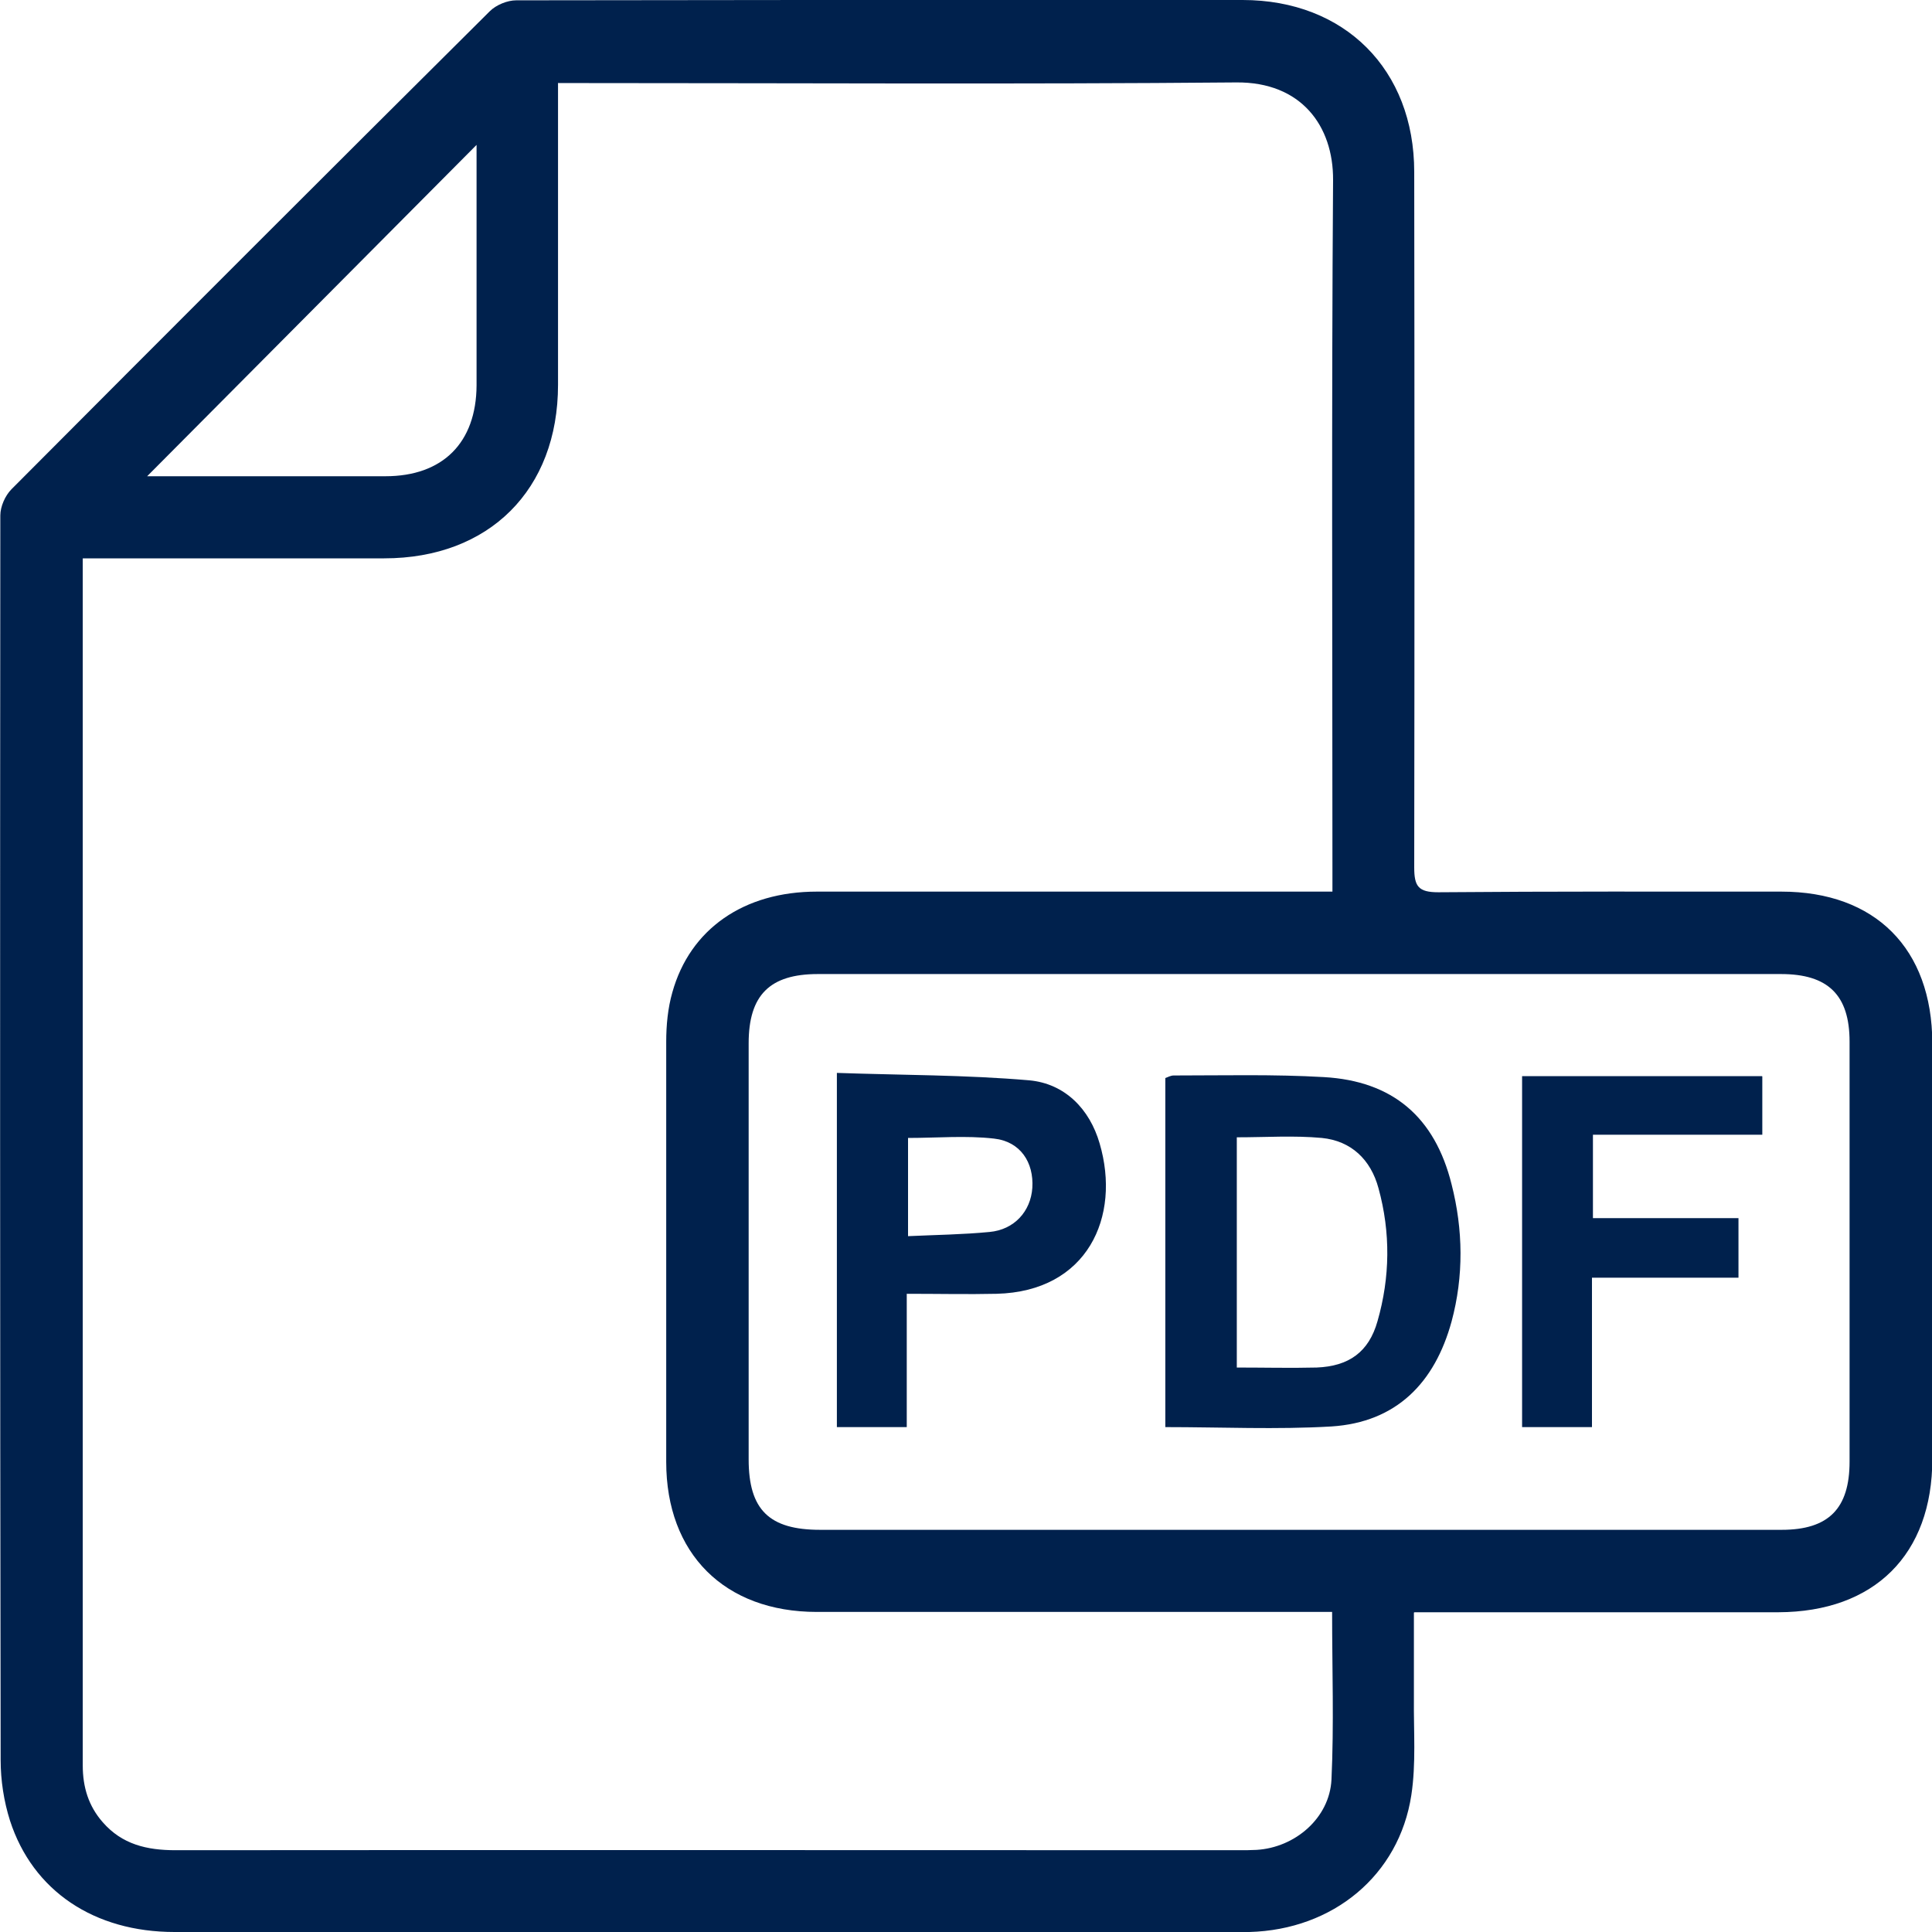 <?xml version="1.0" encoding="UTF-8"?>
<svg id="Layer_1" data-name="Layer 1" xmlns="http://www.w3.org/2000/svg" viewBox="0 0 60 60">
  <defs>
    <style>
      .cls-1 {
        fill: #00214d;
        stroke-width: 0px;
      }
    </style>
  </defs>
  <path class="cls-1" d="M43.91,50.08c0,.94,0,1.81,0,2.68-.01,1,.07,2.01-.08,2.99-.38,2.49-2.43,4.18-5.03,4.25-.72.02-1.44,0-2.15,0-10.41,0-20.82,0-31.23,0-2.49,0-4.4-1.27-5.11-3.46-.19-.6-.29-1.25-.29-1.88C0,41.78,0,28.9.01,16.01c0-.28.15-.62.35-.82C5.3,10.23,10.25,5.28,15.21.35c.2-.2.55-.34.82-.34C23.55,0,31.07-.01,38.59,0c3.17,0,5.33,2.16,5.33,5.34.01,7.2.01,14.4,0,21.6,0,.59.13.77.75.77,3.55-.03,7.1-.02,10.65-.02,2.92,0,4.68,1.77,4.69,4.7,0,4.31,0,8.62,0,12.92,0,2.97-1.8,4.75-4.78,4.76-3.51,0-7.02,0-10.53,0h-.77ZM17.33,2.57c0,.32,0,.54,0,.76,0,2.87,0,5.75,0,8.62,0,3.26-2.14,5.39-5.4,5.39-2.89,0-5.78,0-8.68,0-.21,0-.42,0-.68,0v.86c0,10.43,0,20.87,0,31.3,0,1.78,0,3.55,0,5.33,0,.67.18,1.26.62,1.76.6.69,1.37.87,2.26.87,11.01-.01,22.02,0,33.03,0,.18,0,.36,0,.54-.01,1.2-.07,2.27-.99,2.33-2.18.08-1.71.02-3.42.02-5.21-.29,0-.54,0-.8,0-5.07,0-10.13,0-15.2,0-2.87,0-4.68-1.81-4.68-4.66,0-4.35,0-8.7,0-13.05,0-.51.05-1.04.19-1.53.55-1.97,2.22-3.13,4.49-3.13,5.07,0,10.13,0,15.2,0,.25,0,.5,0,.81,0,0-.32,0-.55,0-.79,0-7.1-.03-14.2.02-21.31.01-1.68-.99-3.05-3.01-3.03-6.76.06-13.52.02-20.28.02-.23,0-.47,0-.77,0ZM40.38,47.51c4.98,0,9.97,0,14.95,0,1.46,0,2.11-.66,2.11-2.12,0-4.35,0-8.69,0-13.04,0-1.45-.67-2.1-2.13-2.1-9.97,0-19.94,0-29.91,0-1.49,0-2.15.65-2.15,2.15,0,4.31,0,8.61,0,12.92,0,1.57.64,2.19,2.22,2.19,4.96,0,9.93,0,14.89,0ZM4.57,14.79c2.46,0,4.93,0,7.4,0,1.78,0,2.82-1.04,2.83-2.82,0-2.31,0-4.63,0-6.94,0-.17,0-.34,0-.53-3.44,3.46-6.83,6.87-10.23,10.29Z"/>
  <path class="cls-1" d="M36.19,44.32v-10.84c.08-.03.17-.08.26-.08,1.56,0,3.11-.04,4.66.05,2.14.12,3.45,1.24,3.97,3.33.36,1.41.38,2.85,0,4.26-.52,1.9-1.71,3.13-3.73,3.26-1.7.1-3.42.02-5.17.02ZM38.41,42.47c.85,0,1.67.02,2.48,0,1-.04,1.62-.48,1.89-1.44.39-1.36.41-2.75.03-4.13-.24-.89-.85-1.47-1.76-1.56-.86-.08-1.74-.02-2.64-.02v7.14Z"/>
  <path class="cls-1" d="M25.99,33.32c2,.07,3.99.06,5.97.23,1.11.1,1.88.89,2.19,1.96.67,2.28-.38,4.6-3.2,4.67-.89.02-1.79,0-2.79,0v4.14h-2.17v-11ZM28.2,38.39c.87-.04,1.7-.05,2.53-.13.77-.07,1.28-.64,1.33-1.37.05-.79-.37-1.44-1.19-1.53-.87-.1-1.77-.02-2.67-.02v3.05Z"/>
  <path class="cls-1" d="M54.73,33.43v1.81h-5.26v2.59h4.52v1.85h-4.55v4.64h-2.17v-10.9h7.45Z"/>
</svg>